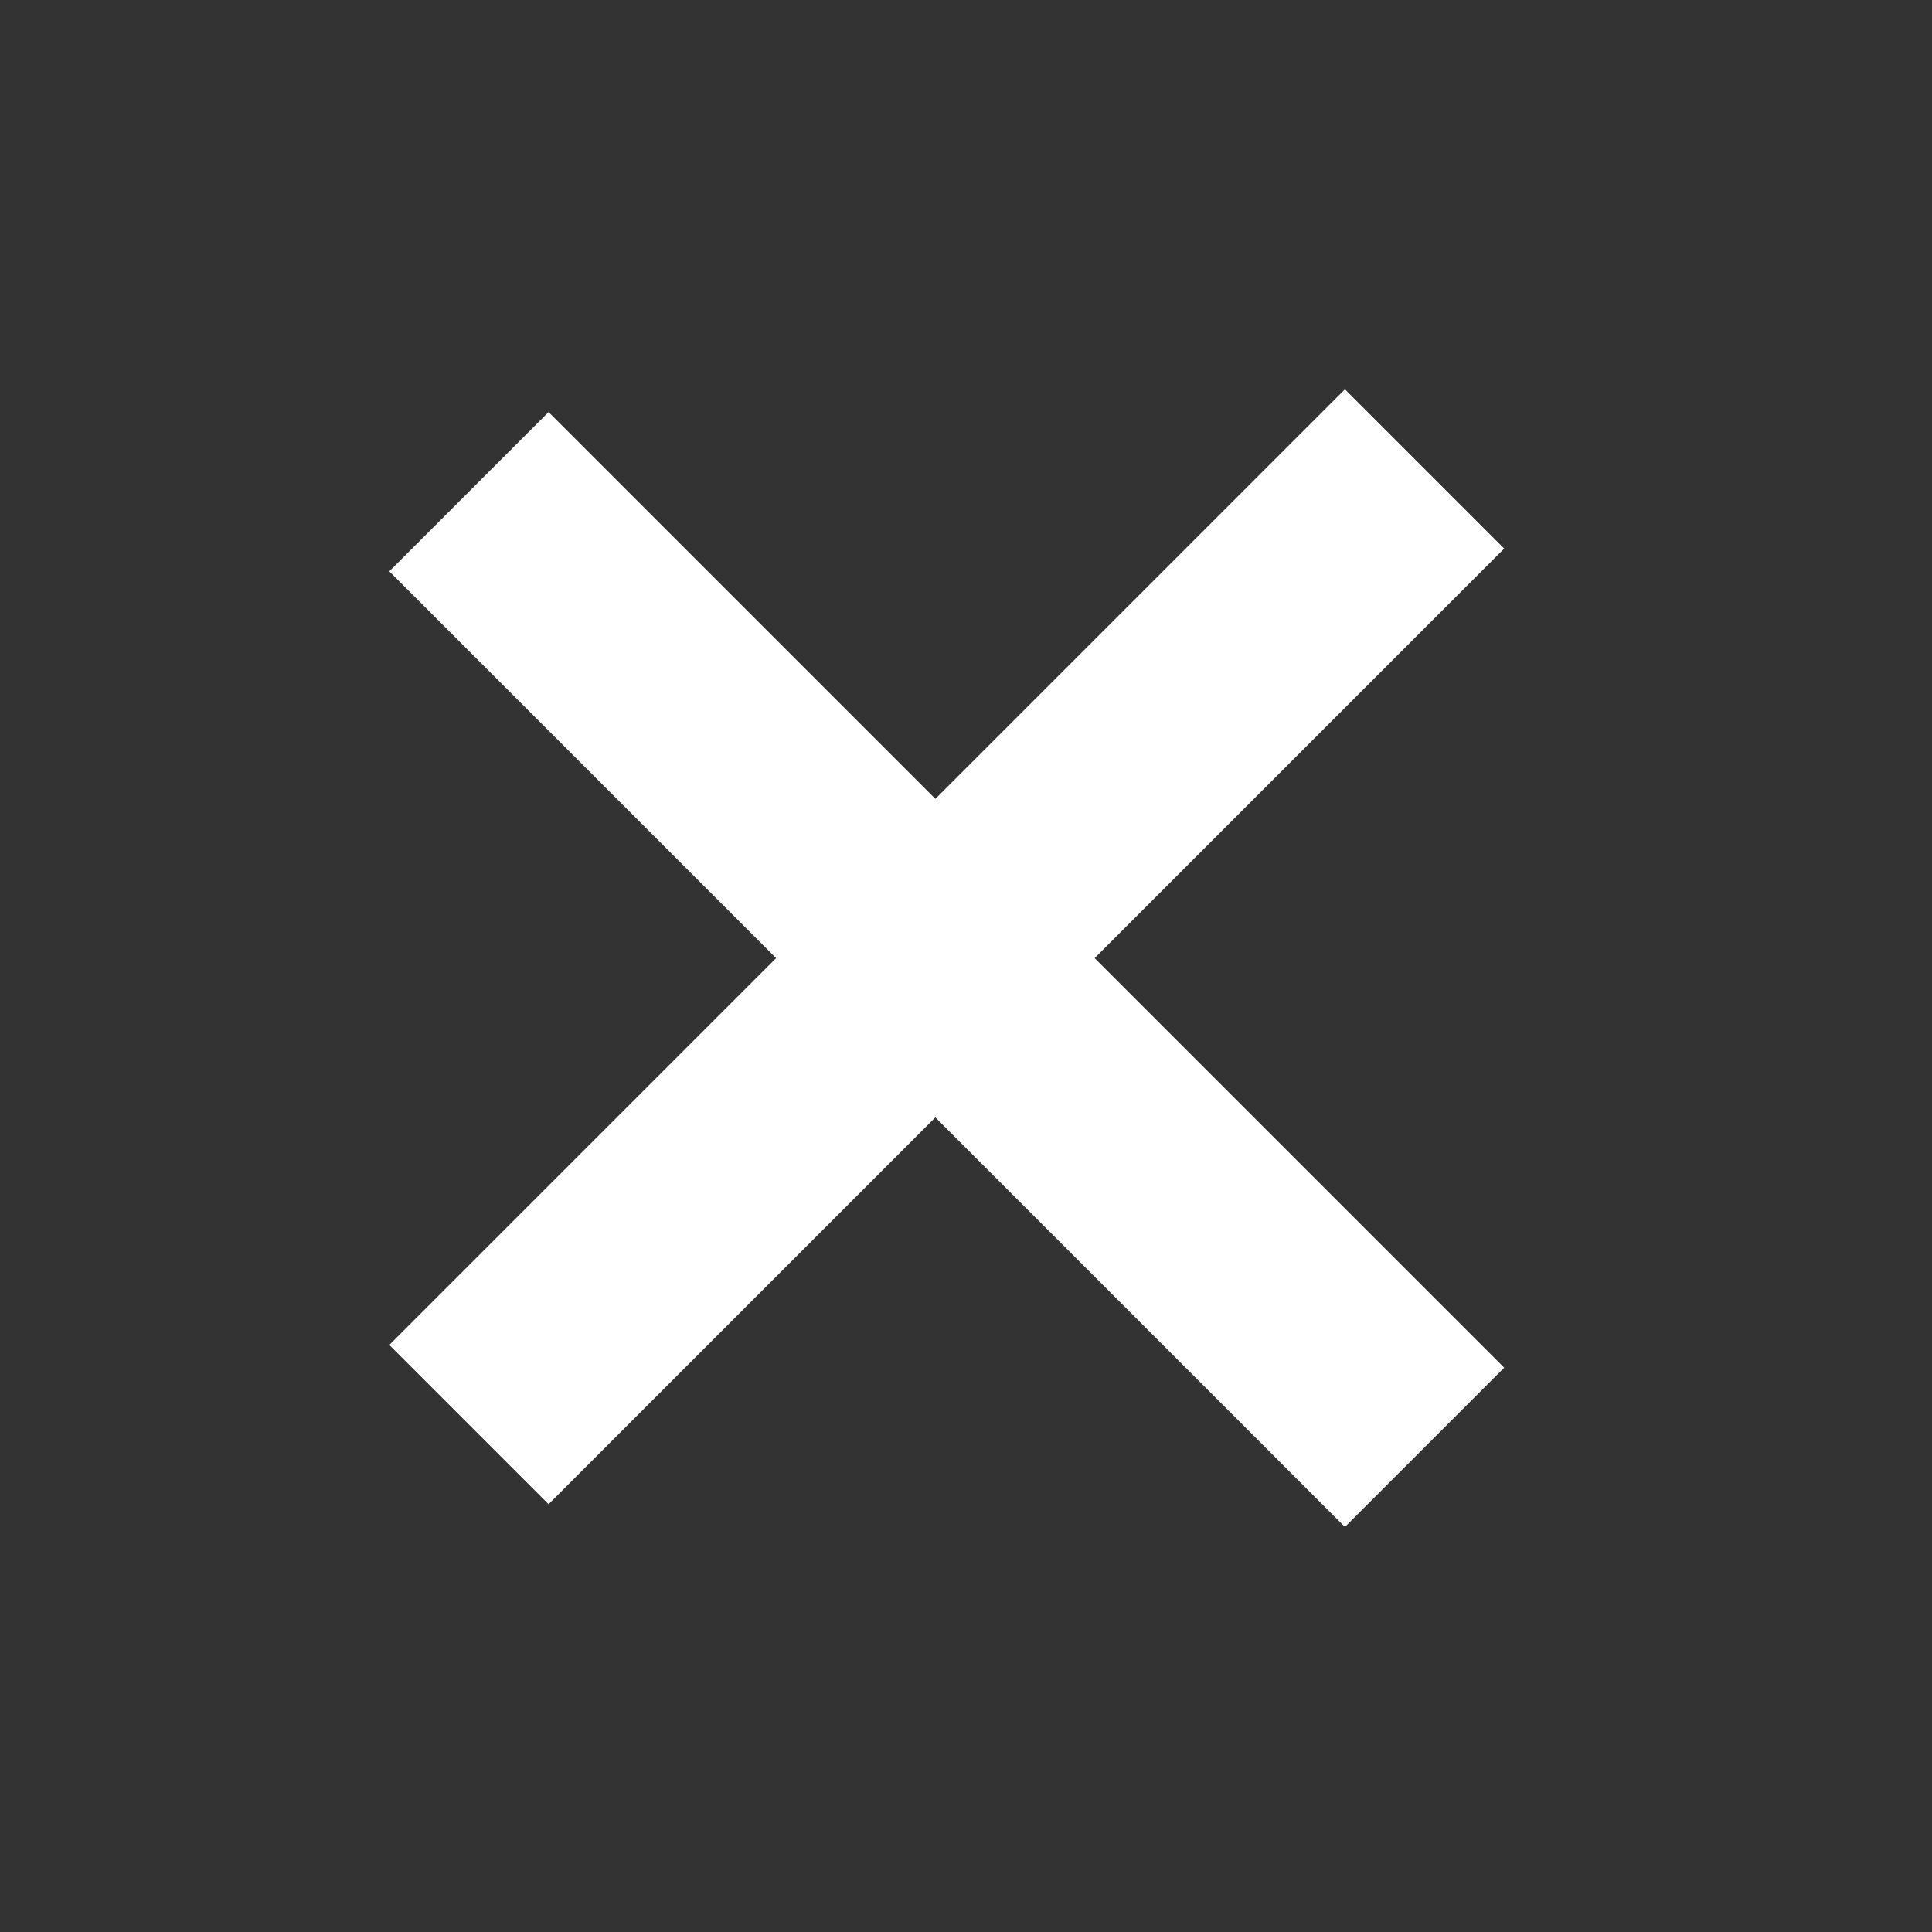 <svg width="74" height="74" viewBox="0 0 74 74" fill="none" xmlns="http://www.w3.org/2000/svg">
<rect x="0" y="0" width="74" height="74" fill="#333333" stroke="none"/>
<g id="Group 44">
<rect id="Rectangle 53" x="14.911" y="21.883" width="8.627" height="51.764" transform="rotate(-45 14.911 21.883)" fill="white"/>
<rect id="Rectangle 54" x="51.514" y="14.911" width="8.627" height="51.764" transform="rotate(45 51.514 14.911)" fill="white"/>
</g>
</svg>
